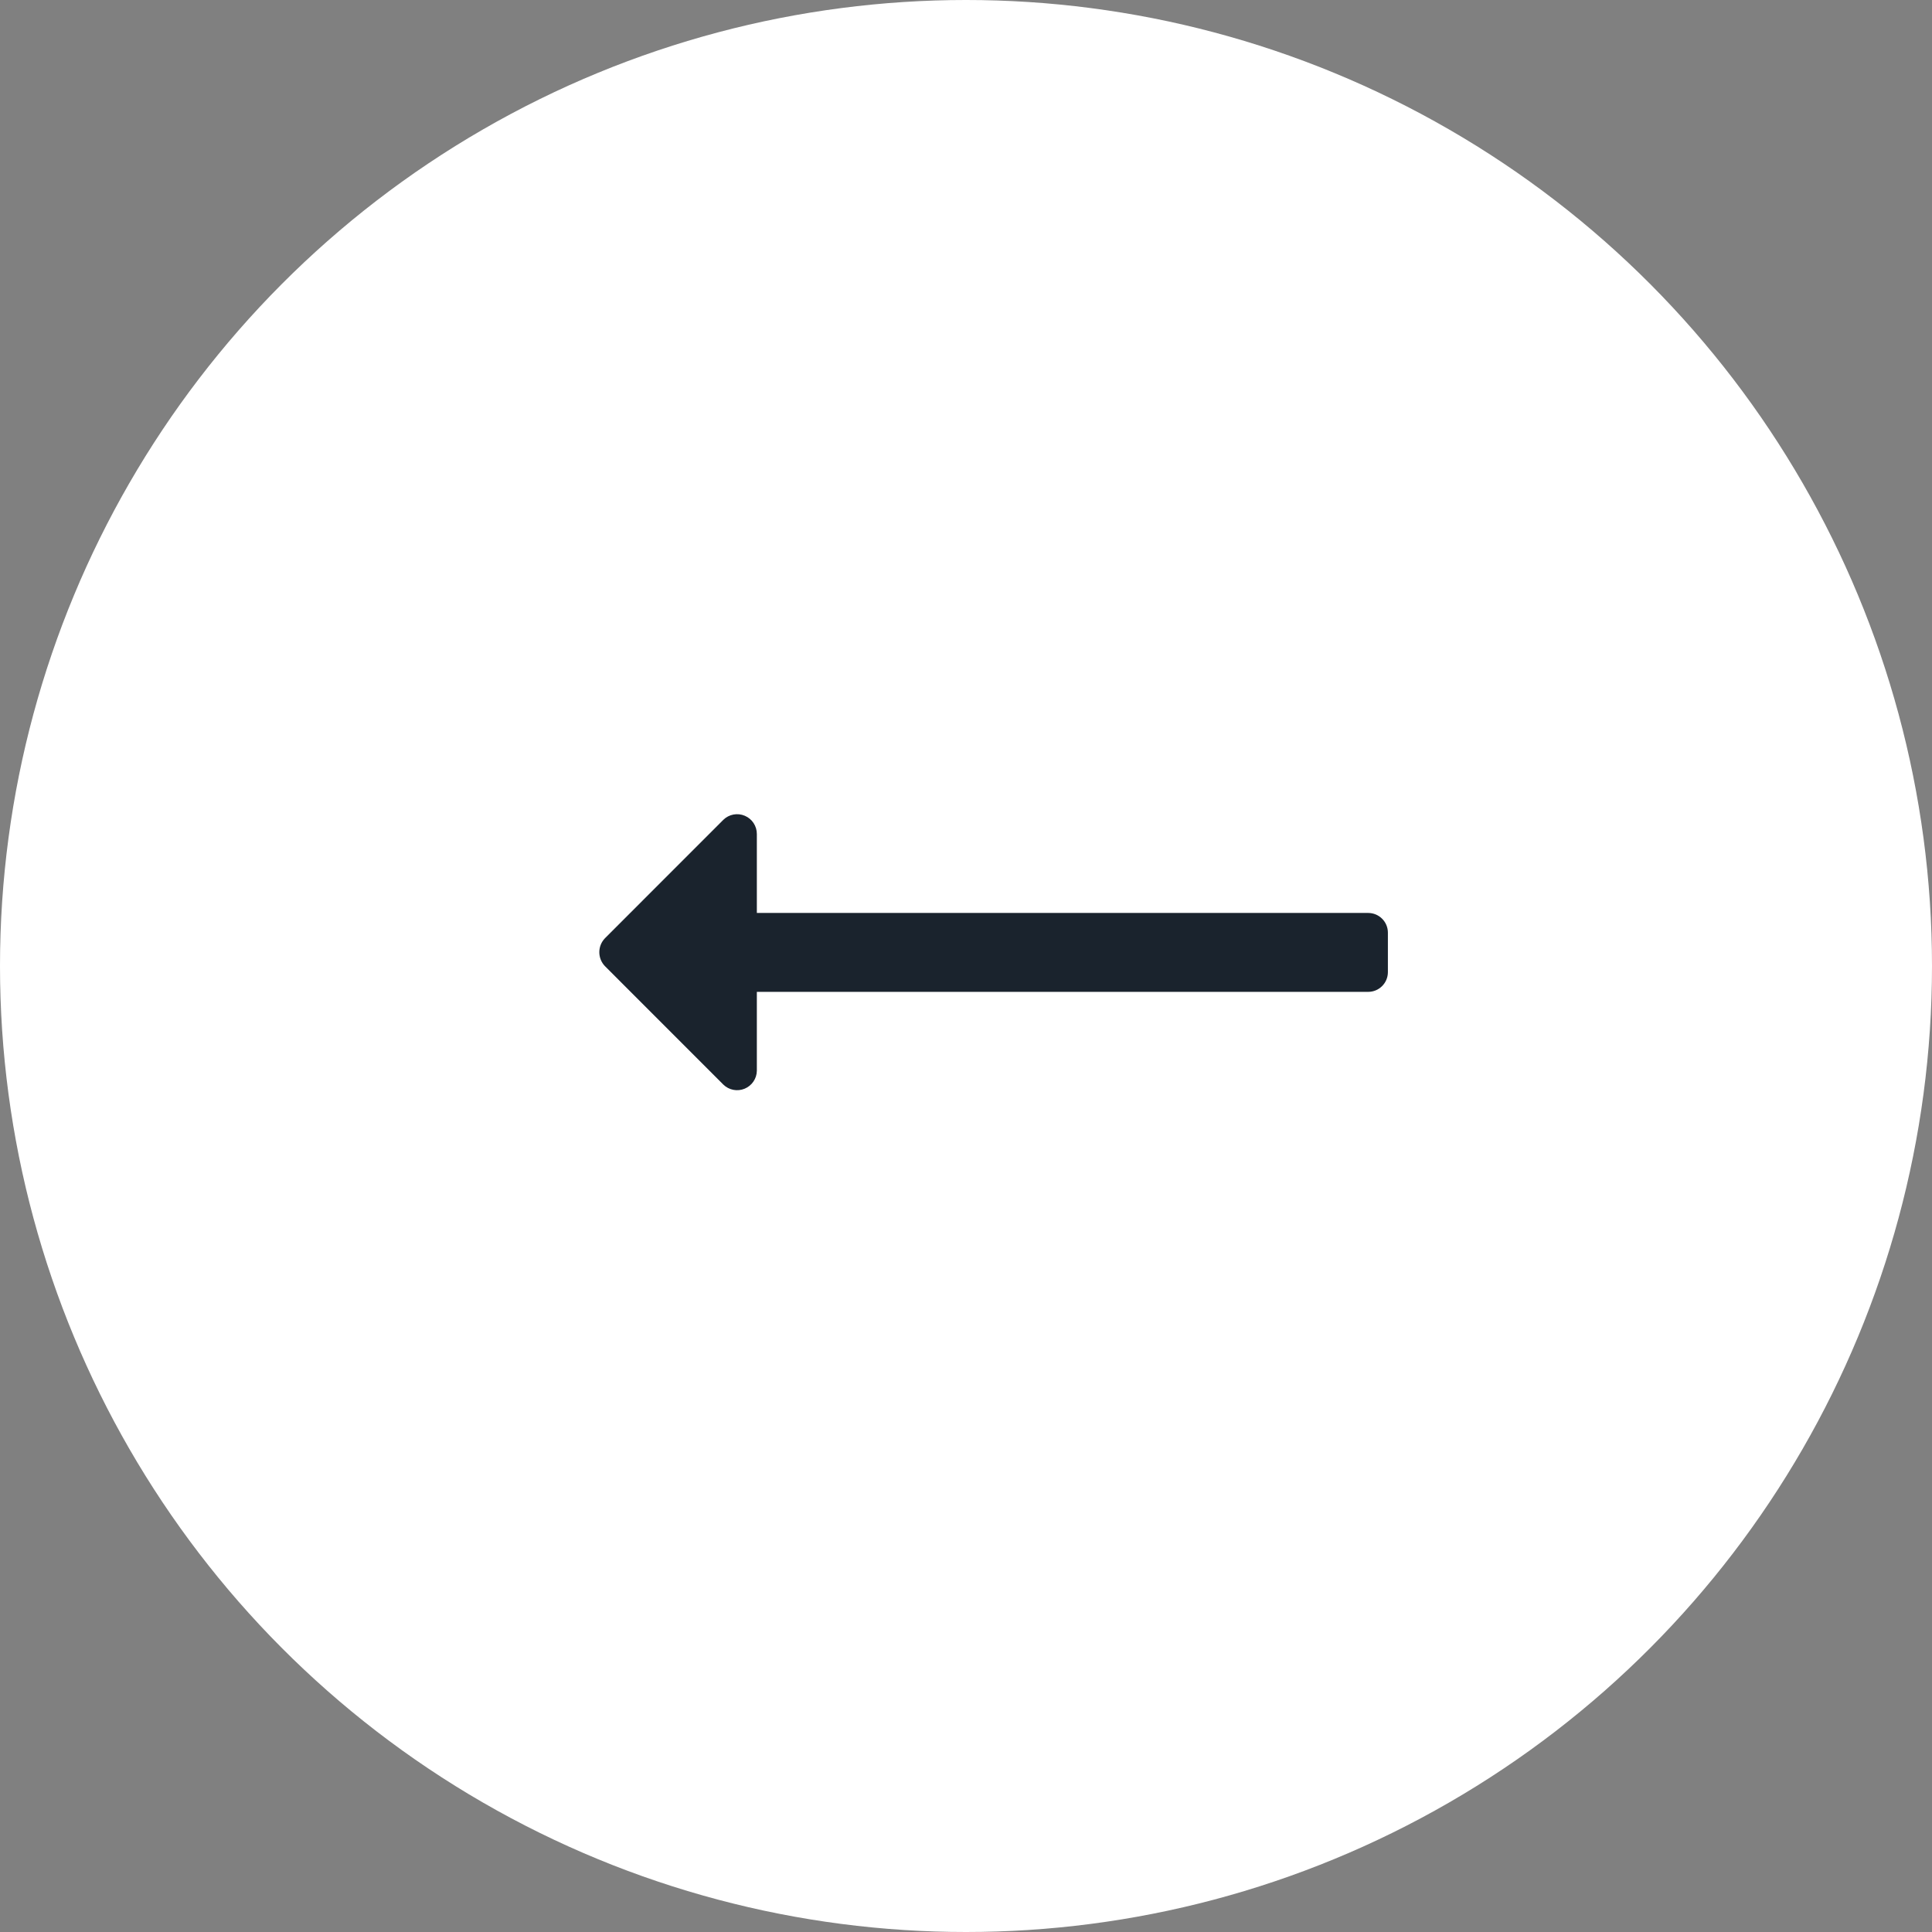 <?xml version="1.0" encoding="UTF-8"?>
<svg width="70px" height="70px" viewBox="0 0 70 70" version="1.1" xmlns="http://www.w3.org/2000/svg" xmlns:xlink="http://www.w3.org/1999/xlink">
    <rect x="0" y="0" width="70" height="70" fill="#808080" stroke="none"/>
    <title>Group 4</title>
    <g id="Page-1" stroke="none" stroke-width="1" fill="none" fill-rule="evenodd">
        <g id="homepage-prj-1440-Desktop-001" transform="translate(-121, -1277)">
            <g id="CTA/Drag" transform="translate(157.5, 1312) rotate(-180) translate(-157.5, -1312) translate(121, 1277)">
                <g id="Group-4" transform="translate(3, 0)">
                    <circle id="Oval" fill="#FFFFFF" cx="35" cy="35" r="35"></circle>
                    <path d="M19.714,36.208 L19.714,34.778 C19.714,34.383 20.034,34.063 20.429,34.063 L42.578,34.063 L42.578,31.205 C42.582,30.919 42.757,30.663 43.021,30.554 C43.285,30.445 43.589,30.504 43.793,30.704 L48.08,34.993 C48.354,35.275 48.354,35.725 48.08,36.007 L43.793,40.296 C43.587,40.498 43.28,40.556 43.014,40.443 C42.749,40.331 42.577,40.07 42.578,39.781 L42.578,36.922 L20.429,36.922 C20.034,36.922 19.714,36.602 19.714,36.208 Z" id="Path" fill="#1A232D" fill-rule="nonzero"></path>
                </g>
            </g>
        </g>
    </g>
</svg>